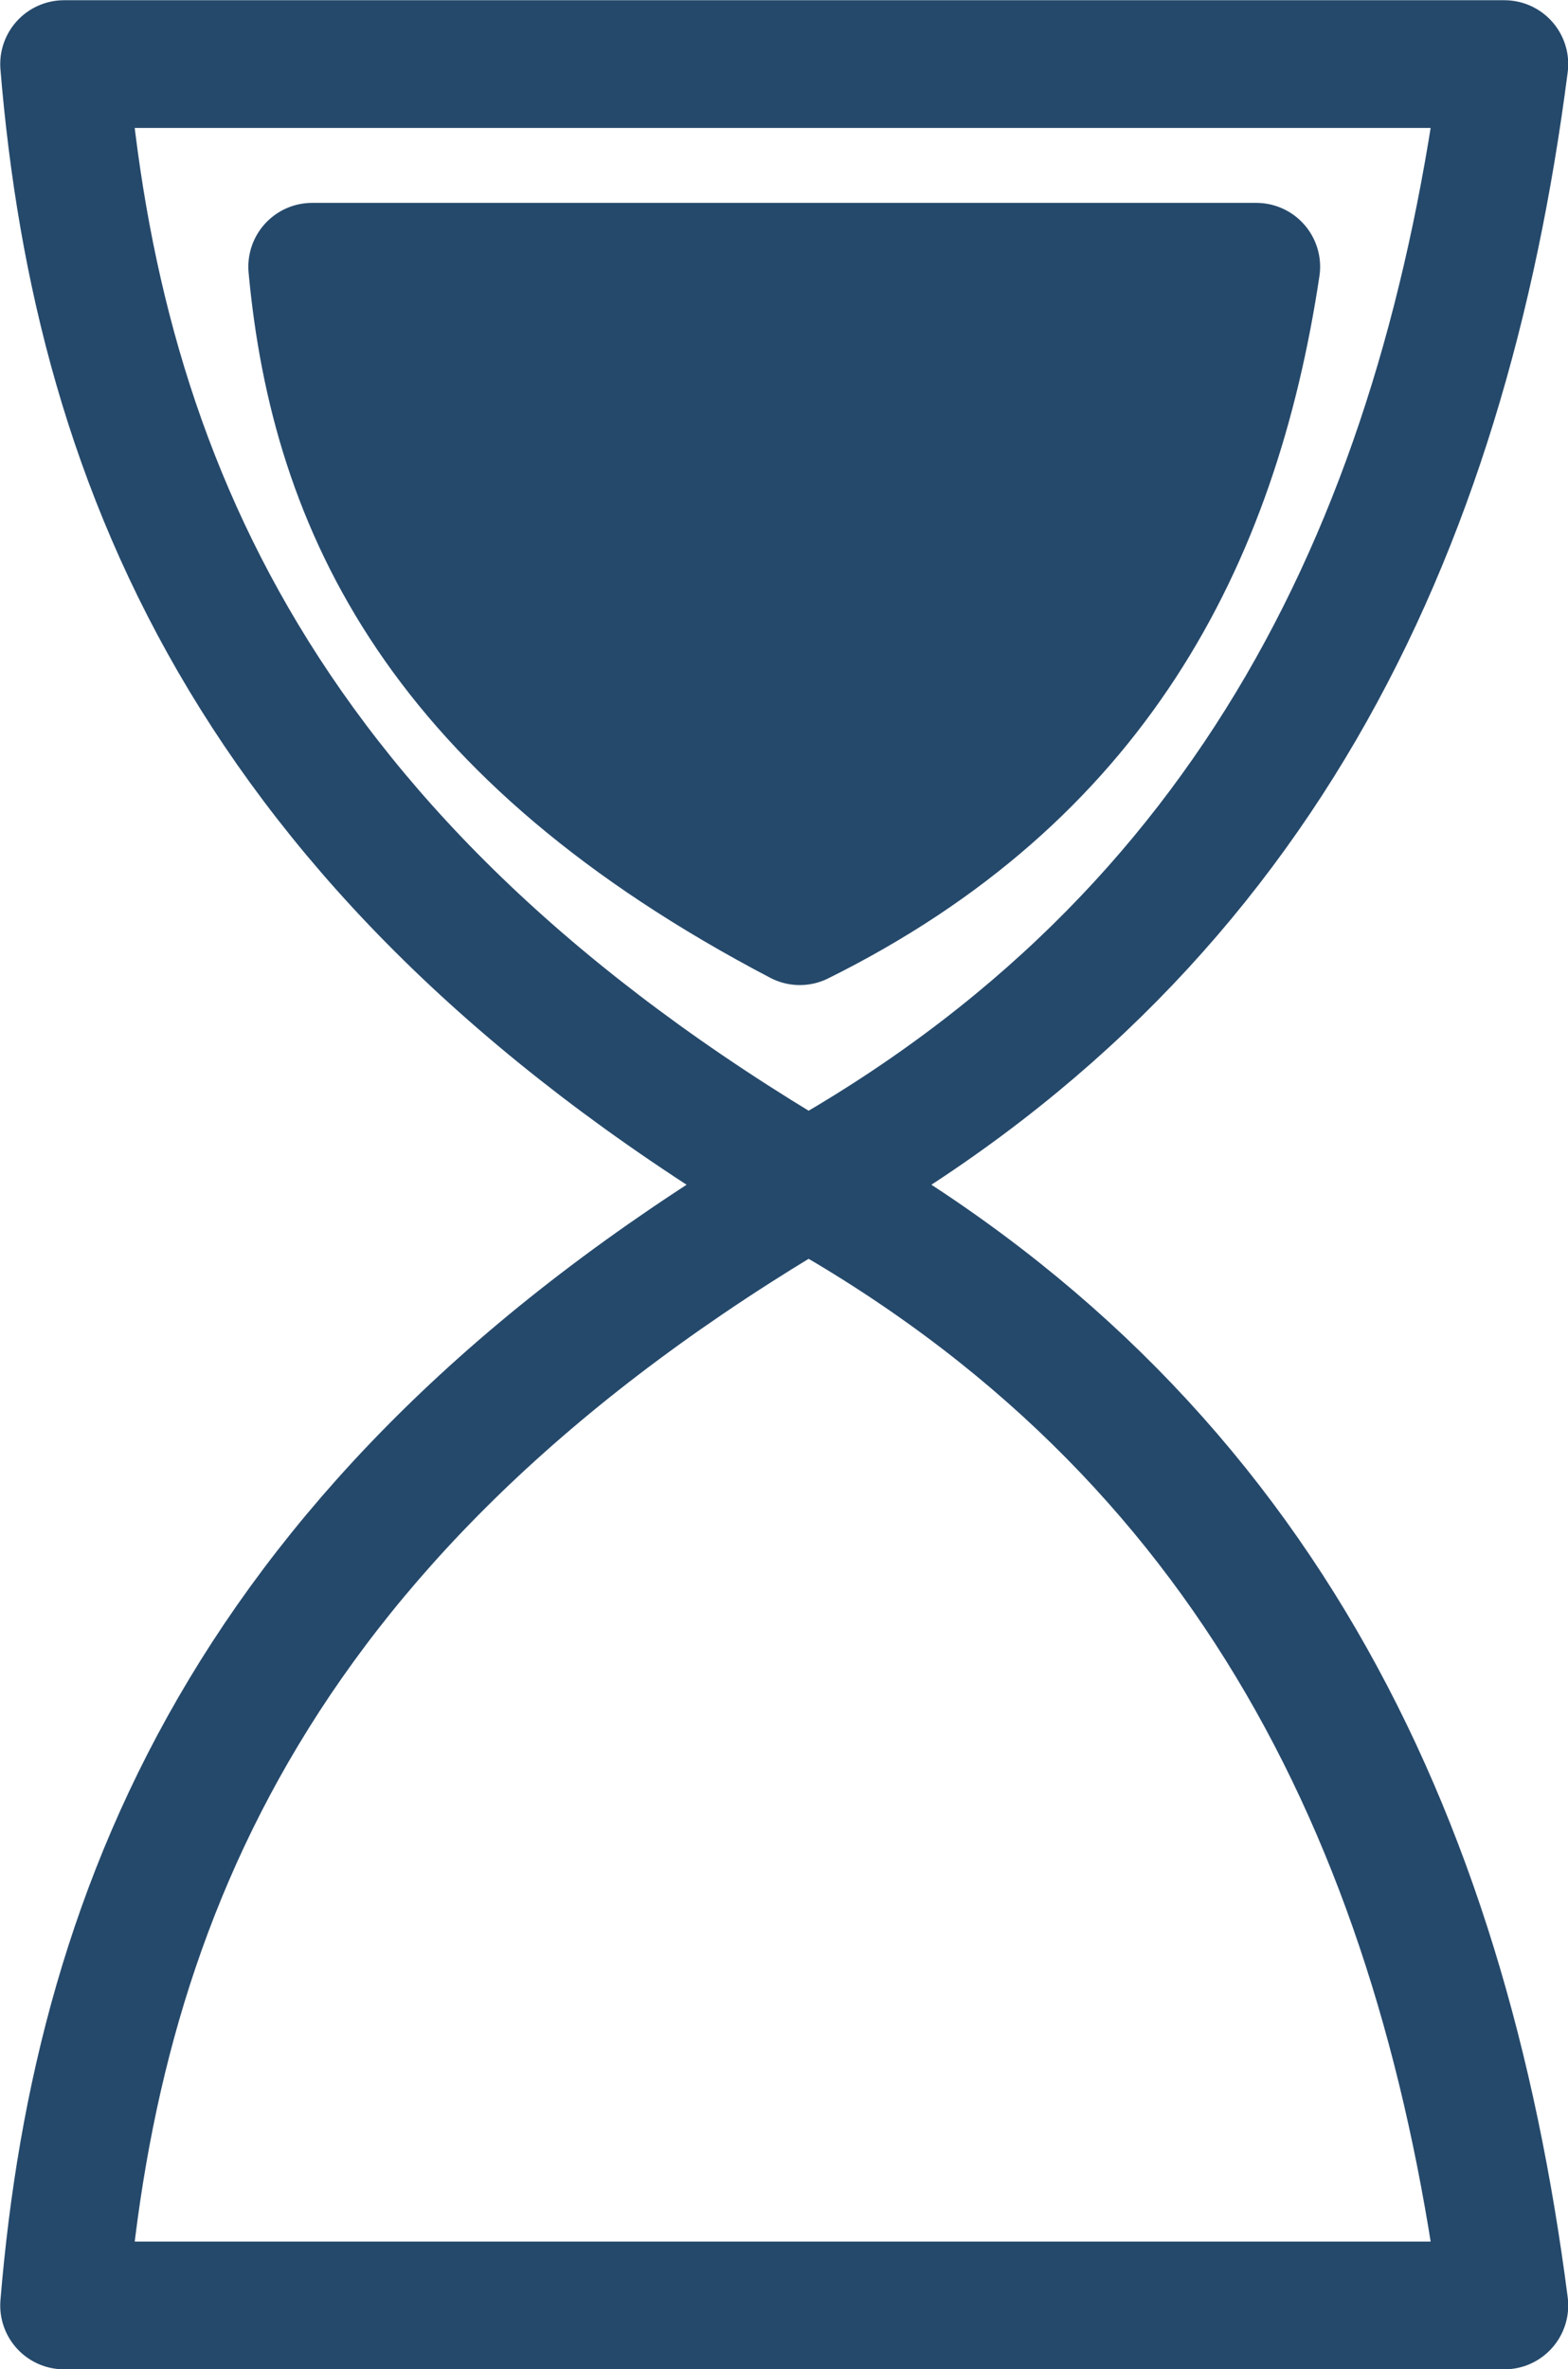 <svg xmlns="http://www.w3.org/2000/svg" viewBox="0 0 34.76 52.49"><defs><style>.cls-1{fill:none;stroke:#25496b;stroke-linecap:round;stroke-linejoin:round;stroke-width:2.83px;}.cls-2{fill:#25496b;fill-rule:evenodd;}</style></defs><title>marc_tempo</title><g id="Camada_2" data-name="Camada 2"><g id="Camada_1-2" data-name="Camada 1"><path class="cls-1" d="M1.42,1.42H33.35C32,11.87,27.82,20.73,17.91,26.25,5.8,19.12,2.17,10.52,1.42,1.42Zm0,49.66H33.35C32,40.62,27.82,31.76,17.91,26.25,5.8,33.37,2.17,42,1.42,51.08ZM6.92,5.91H27.85c-.92,6.11-3.63,11.28-10.12,14.5C9.79,16.25,7.41,11.23,6.92,5.91Z"/><path class="cls-2" d="M6.92,5.91H27.85C26.93,12,24.22,17.2,17.73,20.41,9.79,16.25,7.41,11.23,6.92,5.91Z"/></g></g></svg>